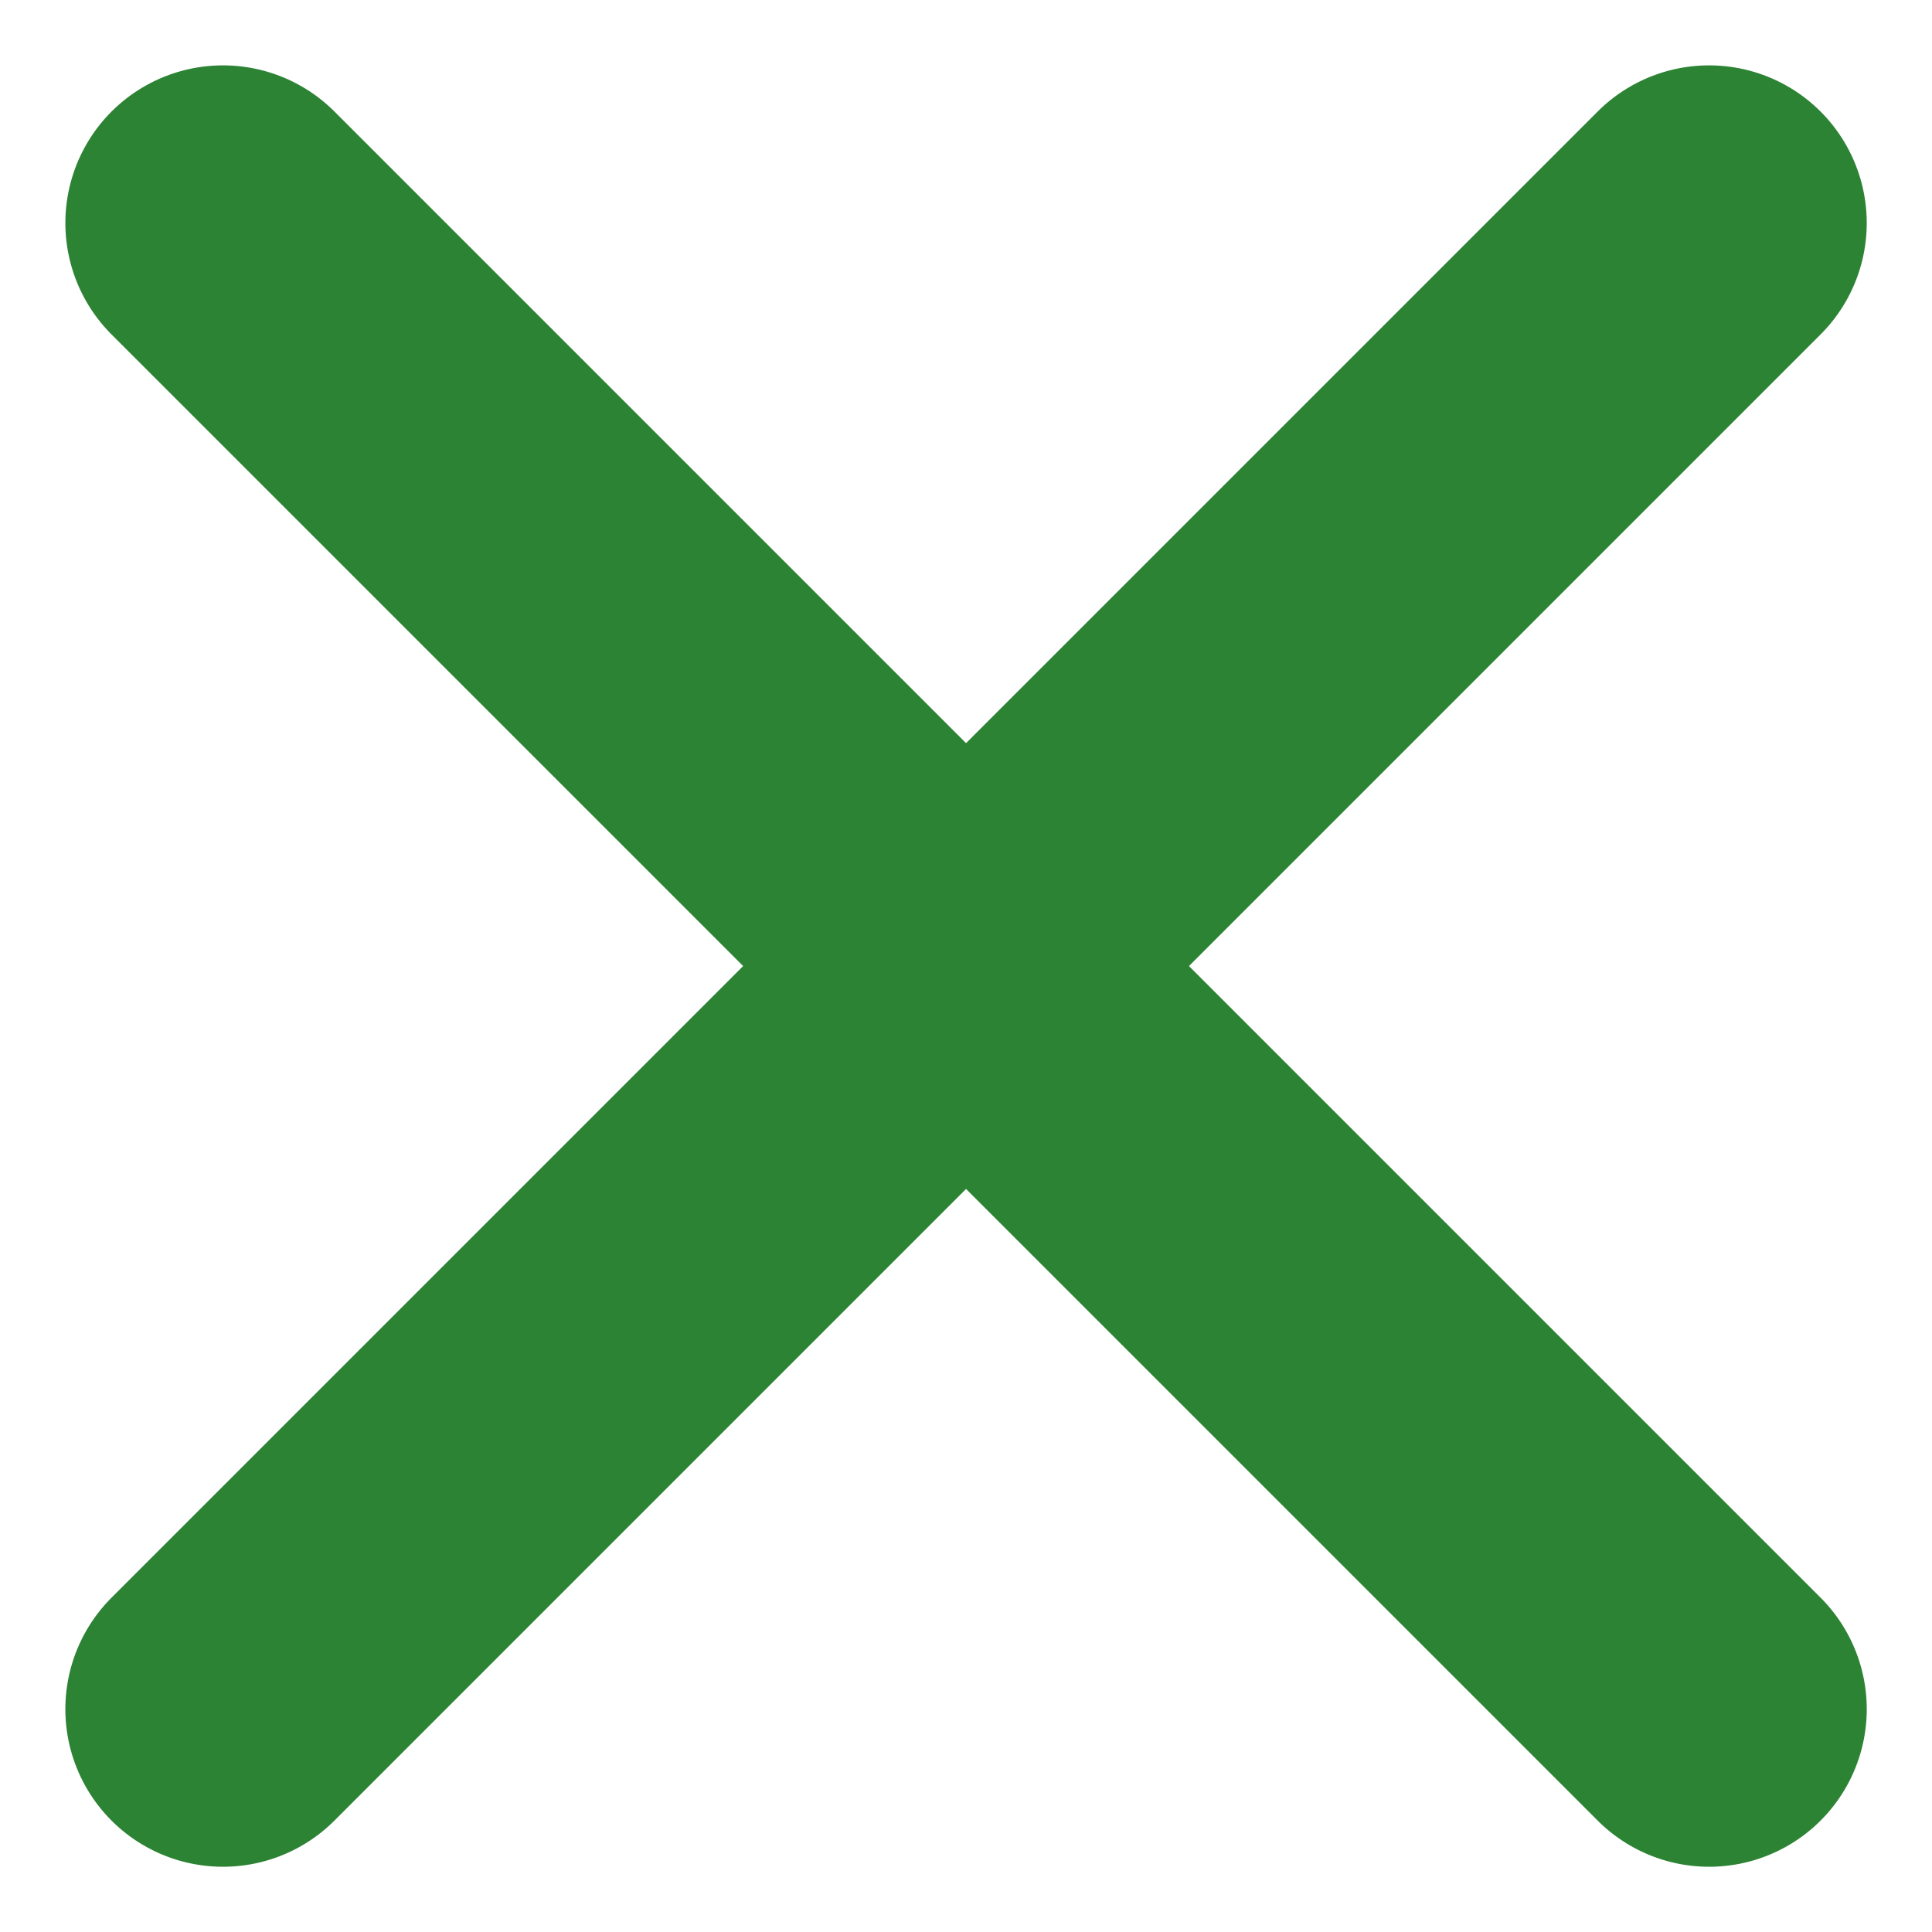 <svg xmlns="http://www.w3.org/2000/svg" width="18.385" height="18.386" viewBox="0 0 18.385 18.386">
  <g id="Gruppe_24817" data-name="Gruppe 24817" transform="translate(-314.807 -61.982)">
    <line id="Linie_241" data-name="Linie 241" x2="20" transform="translate(316.929 64.104) rotate(45)" fill="none" stroke="#2c8334" stroke-linecap="round" stroke-width="3"/>
    <line id="Linie_242" data-name="Linie 242" x2="20" transform="translate(331.071 64.104) rotate(135)" fill="none" stroke="#2c8334" stroke-linecap="round" stroke-width="3"/>
  </g>
</svg>

